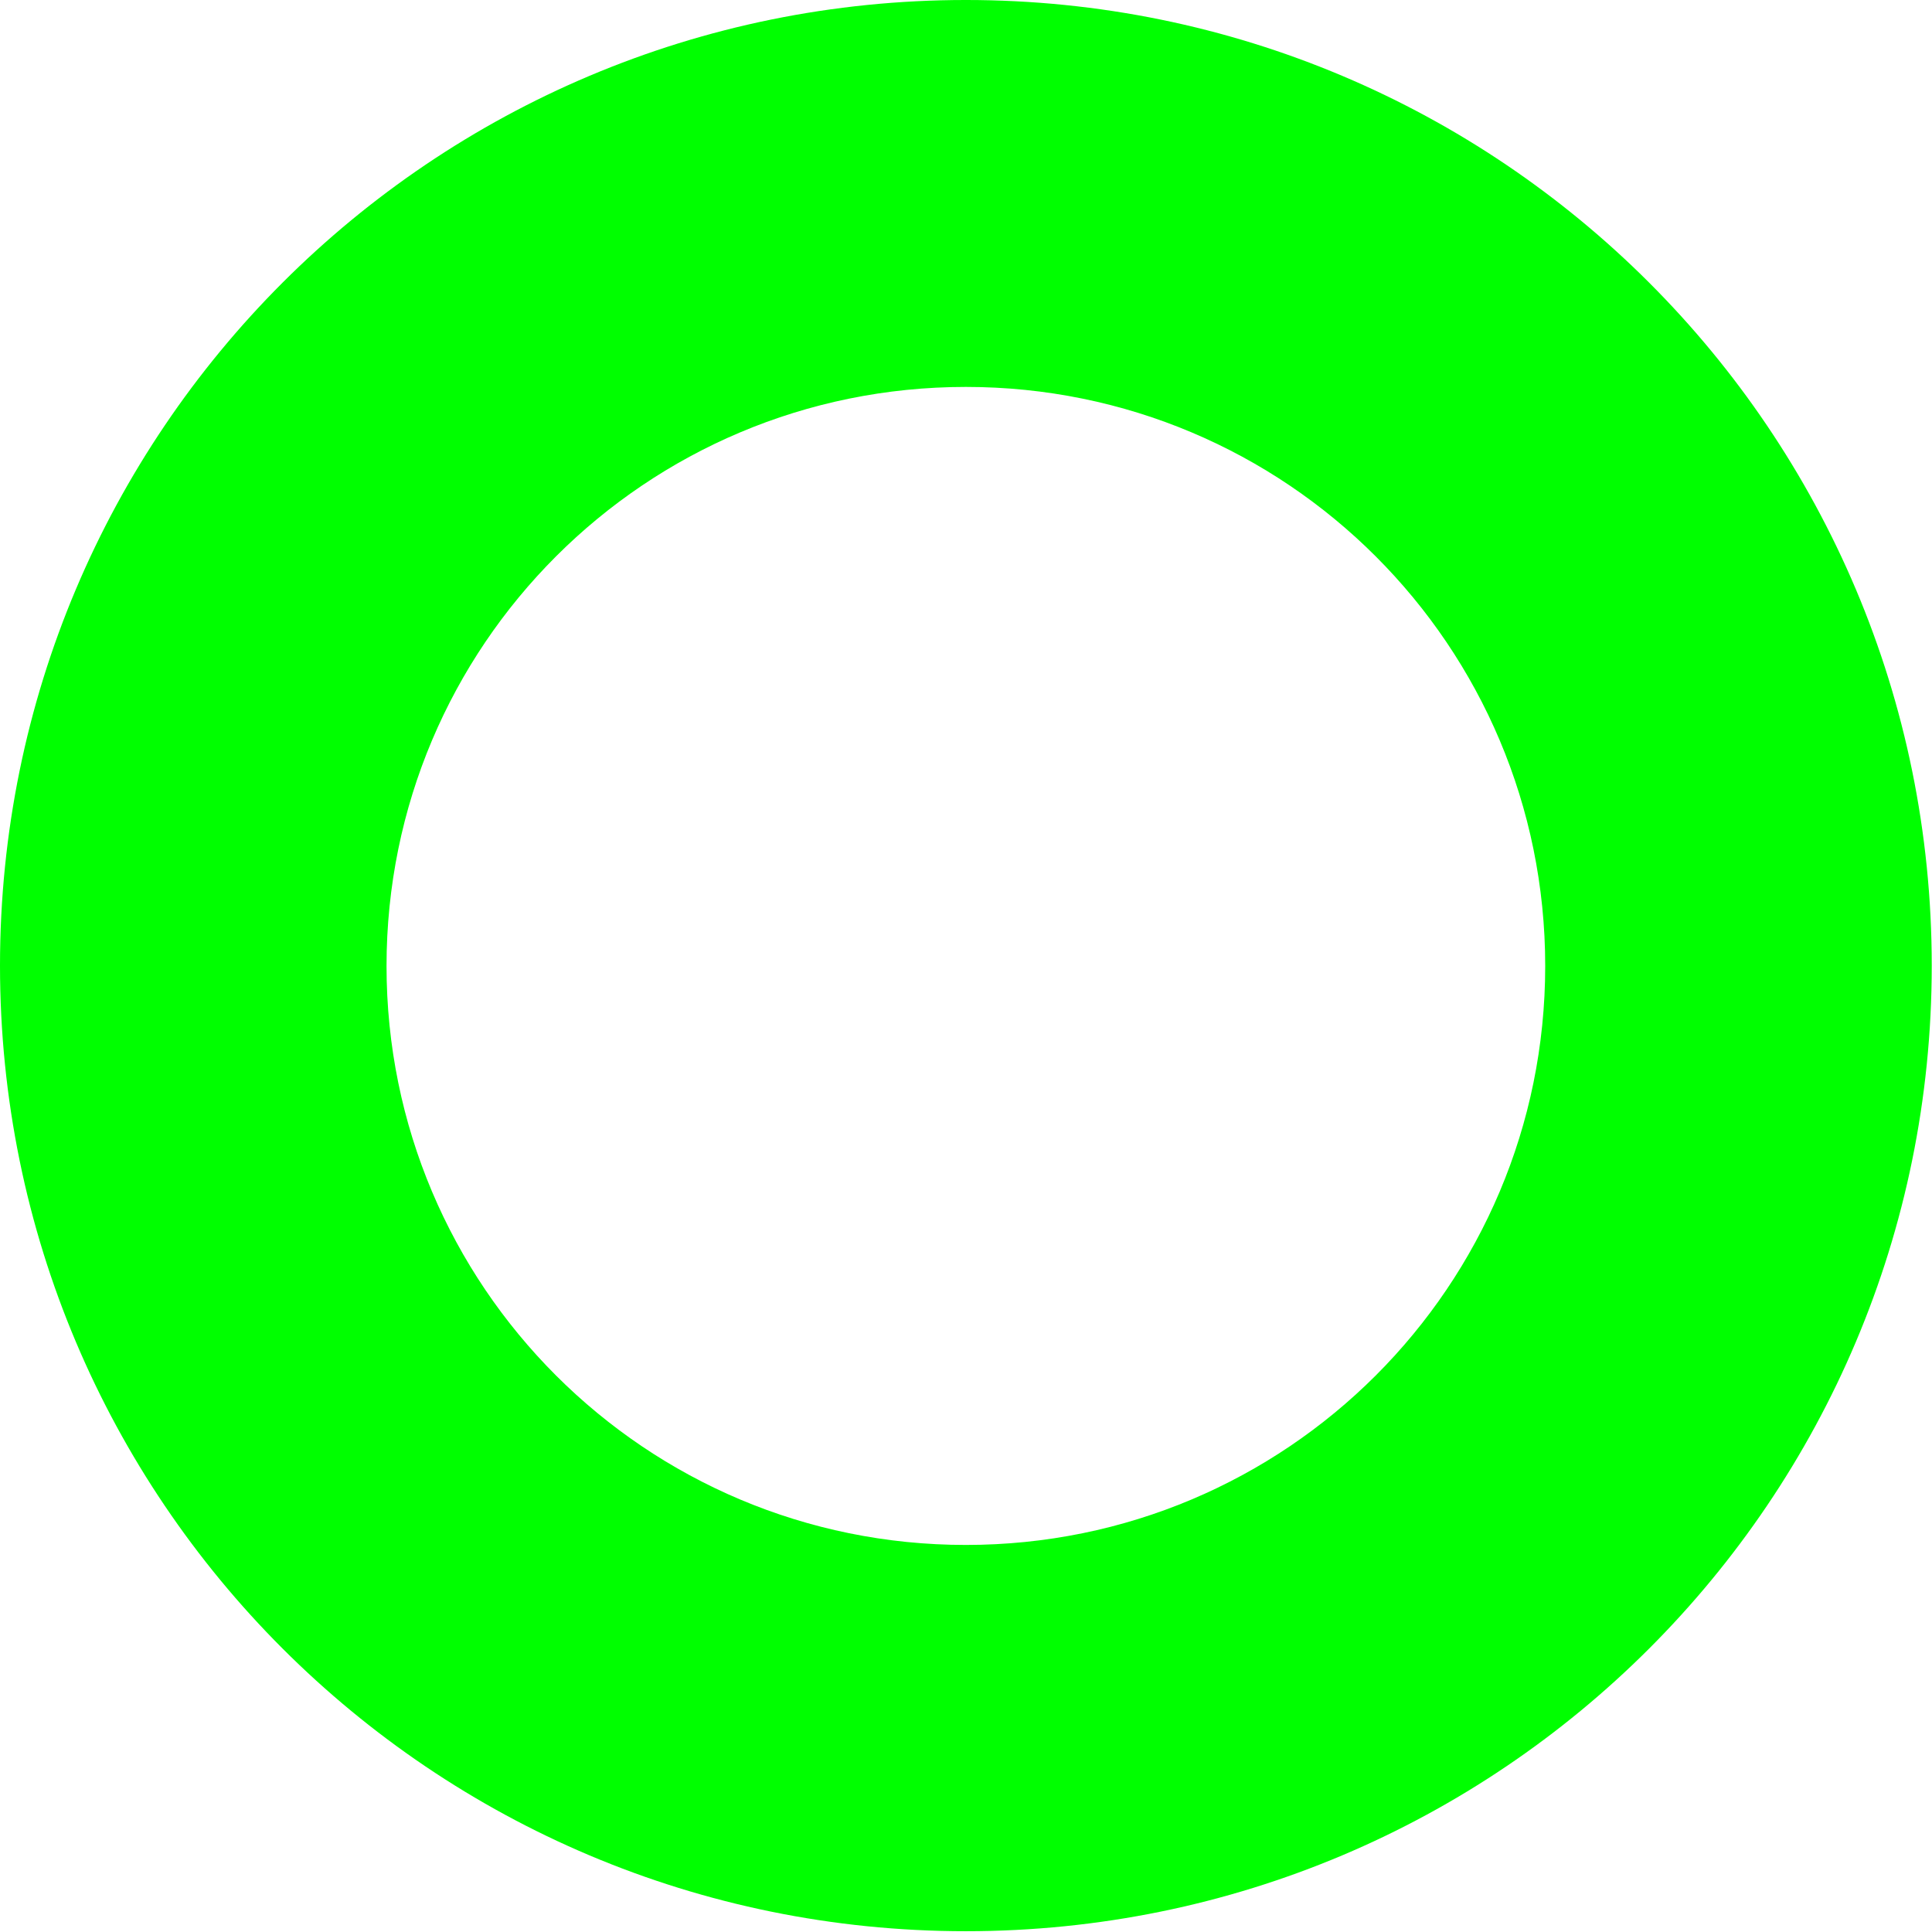 <svg version="1.2" xmlns="http://www.w3.org/2000/svg" viewBox="0 0 1473 1473" width="1473" height="1473">
	<title>forteeee-svg</title>
	<style>
		.s0 { fill: #00ff00 } 
	</style>
	<path id="Layer" fill-rule="evenodd" class="s0" d="m736.4 1472.4c-407.2 0-736.4-329.1-736.4-736.2 0-407.1 329.2-736.2 736.4-736.2 407.2 0 736.4 329.1 736.4 736.2 0 407.1-329.2 736.2-736.4 736.2zm441.7-735.9c0-244.2-197.4-441.5-441.7-441.5-244.3 0-441.7 197.3-441.7 441.5 0 244.1 197.4 441.4 441.7 441.4 244.3 0 441.7-197.3 441.7-441.4z"/>
</svg>